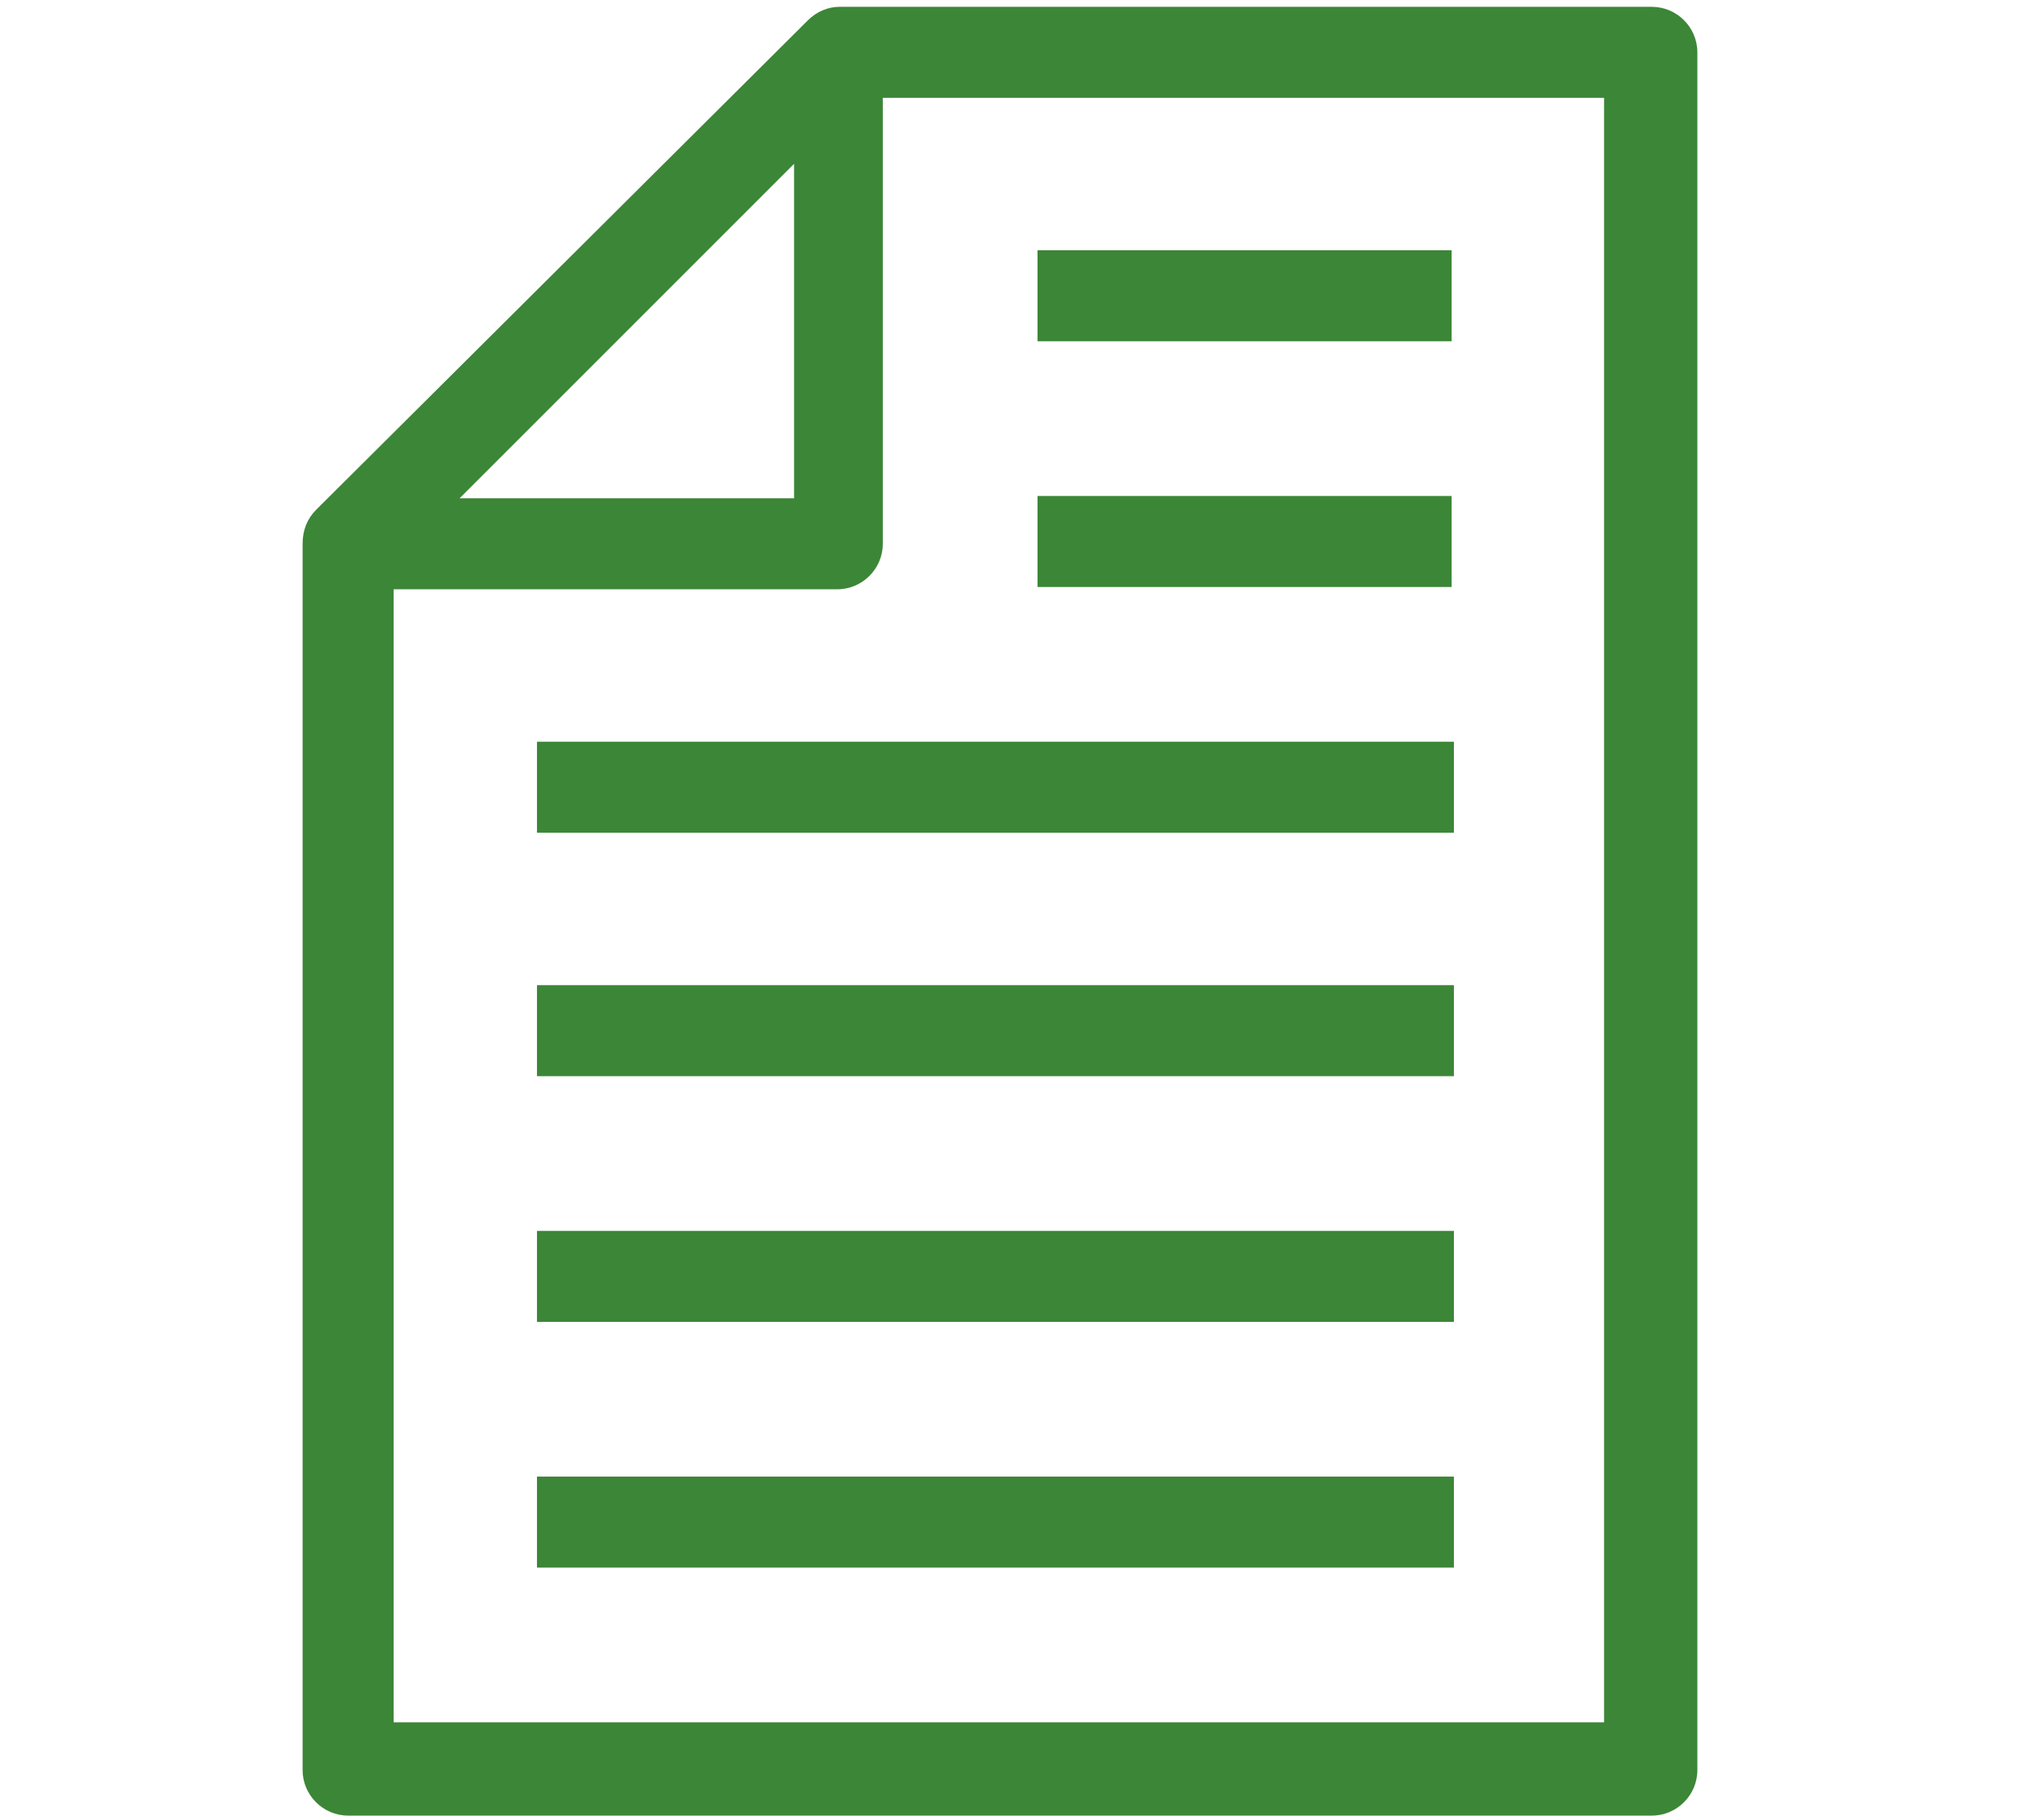 <?xml version="1.0" encoding="utf-8"?>
<!-- Generator: Adobe Illustrator 24.0.1, SVG Export Plug-In . SVG Version: 6.00 Build 0)  -->
<svg version="1.1" id="rates" xmlns="http://www.w3.org/2000/svg" xmlns:xlink="http://www.w3.org/1999/xlink" x="0px" y="0px"
	 viewBox="0 0 89 80" style="enable-background:new 0 0 89 80;" xml:space="preserve">
<style type="text/css">
	.st0{fill:#3C8637;}
</style>
<rect x="45.6" y="21.8" class="st0" width="18.2" height="4"/>
<rect x="45.6" y="11" class="st0" width="18.2" height="4"/>
<rect x="23.6" y="43.3" class="st0" width="40.3" height="4"/>
<rect x="23.6" y="32.6" class="st0" width="40.3" height="4"/>
<path class="st0" d="M13.3,23.9v53.9c0,1.1,0.9,2,2,2h57.3c1.1,0,2-0.9,2-2V2.3c0-1.1-0.9-2-2-2H36.9c-0.5,0-1,0.2-1.4,0.6
	L13.9,22.4C13.5,22.8,13.3,23.3,13.3,23.9z M34.9,7.2v14.7H20.2L34.9,7.2z M17.3,25.9h19.5c1.1,0,2-0.9,2-2V4.3h31.7v71.4H17.3V25.9
	z"/>
<rect x="23.6" y="64.9" class="st0" width="40.3" height="4"/>
<rect x="23.6" y="54.1" class="st0" width="40.3" height="4"/>
</svg>
